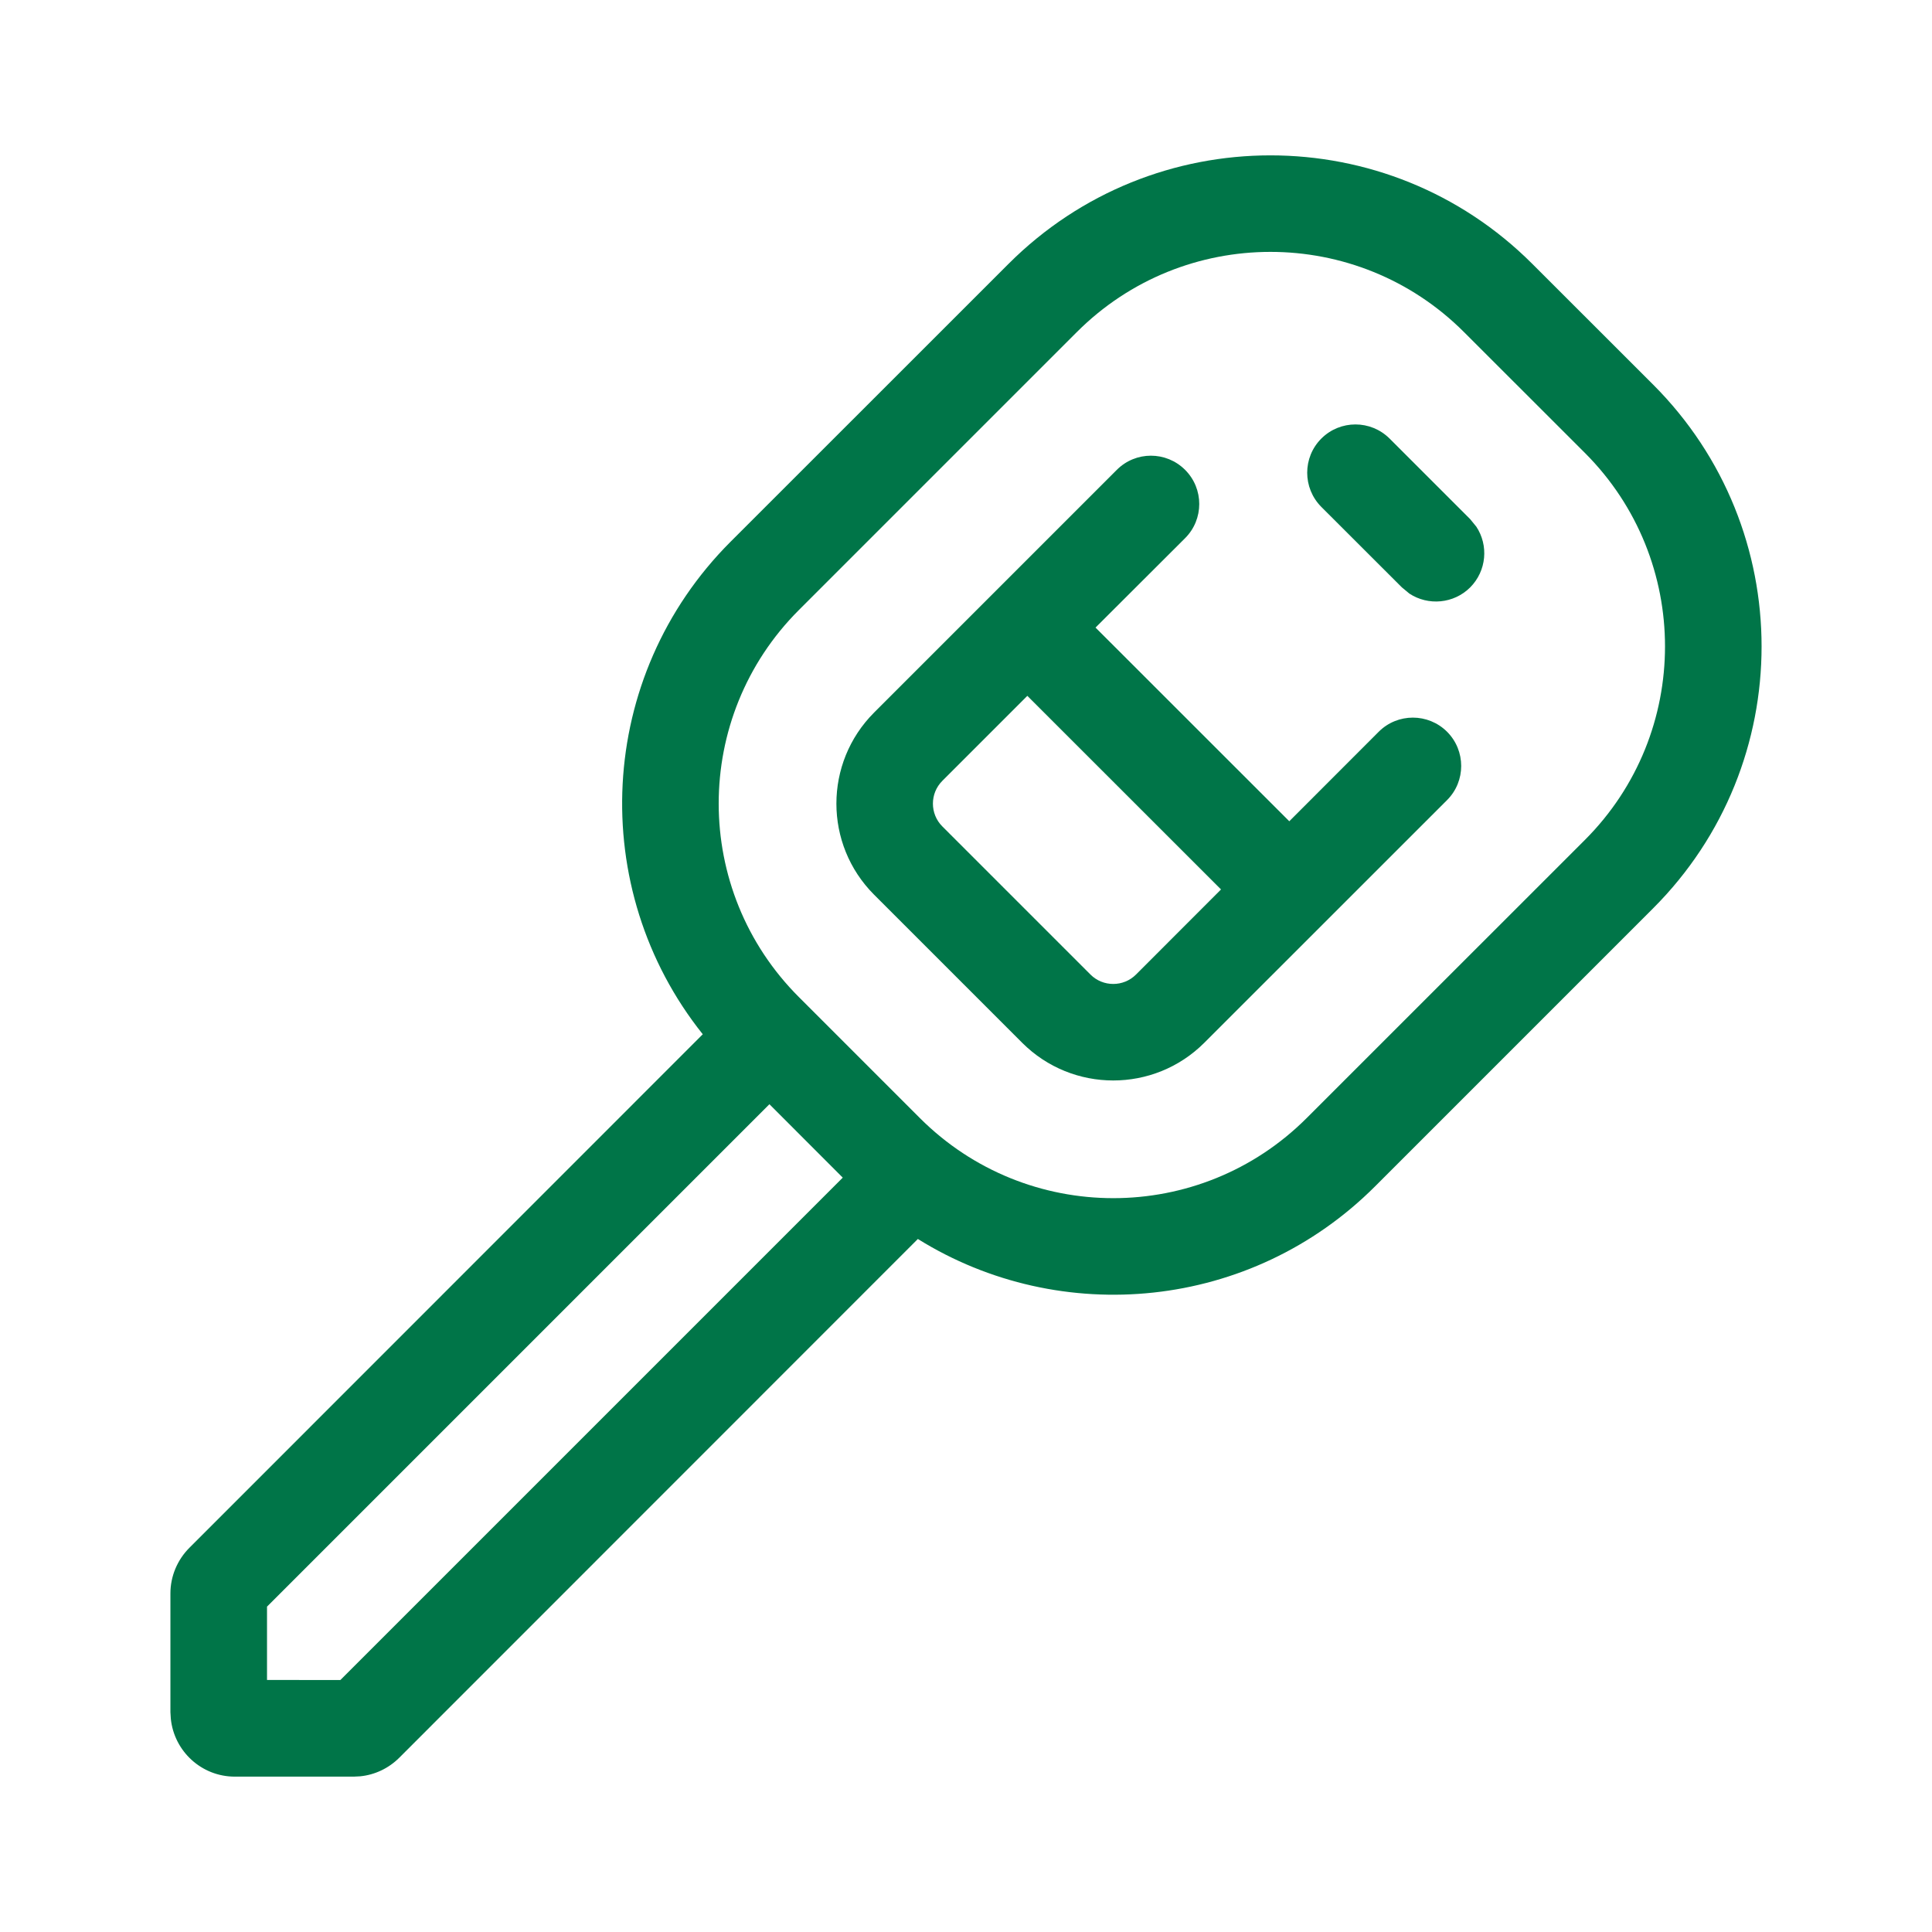 <svg width="24" height="24" viewBox="0 0 24 24" fill="none" xmlns="http://www.w3.org/2000/svg">
  <path d="M12.529 3.277C14.326 1.481 17.238 1.481 19.034 3.277L20.536 4.778C22.332 6.574 22.332 9.487 20.536 11.283L17.082 14.737C15.54 16.279 13.177 16.496 11.402 15.391L4.96 21.835C4.829 21.966 4.657 22.048 4.474 22.066L4.394 22.07H2.917C2.503 22.07 2.163 21.754 2.122 21.351L2.117 21.27V19.794C2.117 19.581 2.203 19.377 2.353 19.227L8.73 12.848C7.288 11.042 7.403 8.403 9.075 6.73L12.529 3.277ZM3.317 19.958V20.869L4.228 20.87L10.469 14.629L9.558 13.717L3.317 19.958ZM18.186 4.125C16.859 2.797 14.705 2.797 13.377 4.125L9.923 7.579C8.596 8.906 8.596 11.059 9.924 12.386L11.426 13.888C12.754 15.216 14.906 15.216 16.233 13.888L19.688 10.434C21.015 9.107 21.015 6.954 19.689 5.627L18.186 4.125ZM13.873 5.837C14.107 5.602 14.487 5.602 14.722 5.837C14.956 6.071 14.956 6.451 14.722 6.685L13.609 7.796L16.016 10.202L17.127 9.09C17.361 8.856 17.741 8.856 17.976 9.09C18.21 9.325 18.21 9.705 17.976 9.939L14.96 12.954C14.335 13.578 13.323 13.578 12.698 12.954L10.858 11.114C10.234 10.489 10.234 9.477 10.858 8.852L13.873 5.837ZM11.706 9.7C11.55 9.856 11.55 10.11 11.706 10.266L13.546 12.106C13.702 12.262 13.956 12.262 14.112 12.106L15.168 11.049L12.762 8.644L11.706 9.7ZM16.414 5.448C16.648 5.214 17.027 5.214 17.262 5.448L18.262 6.448L18.339 6.542C18.493 6.774 18.468 7.091 18.263 7.297C18.058 7.501 17.741 7.527 17.508 7.374L17.414 7.296L16.414 6.297C16.18 6.062 16.18 5.682 16.414 5.448Z" fill="#007548"/>
</svg>
